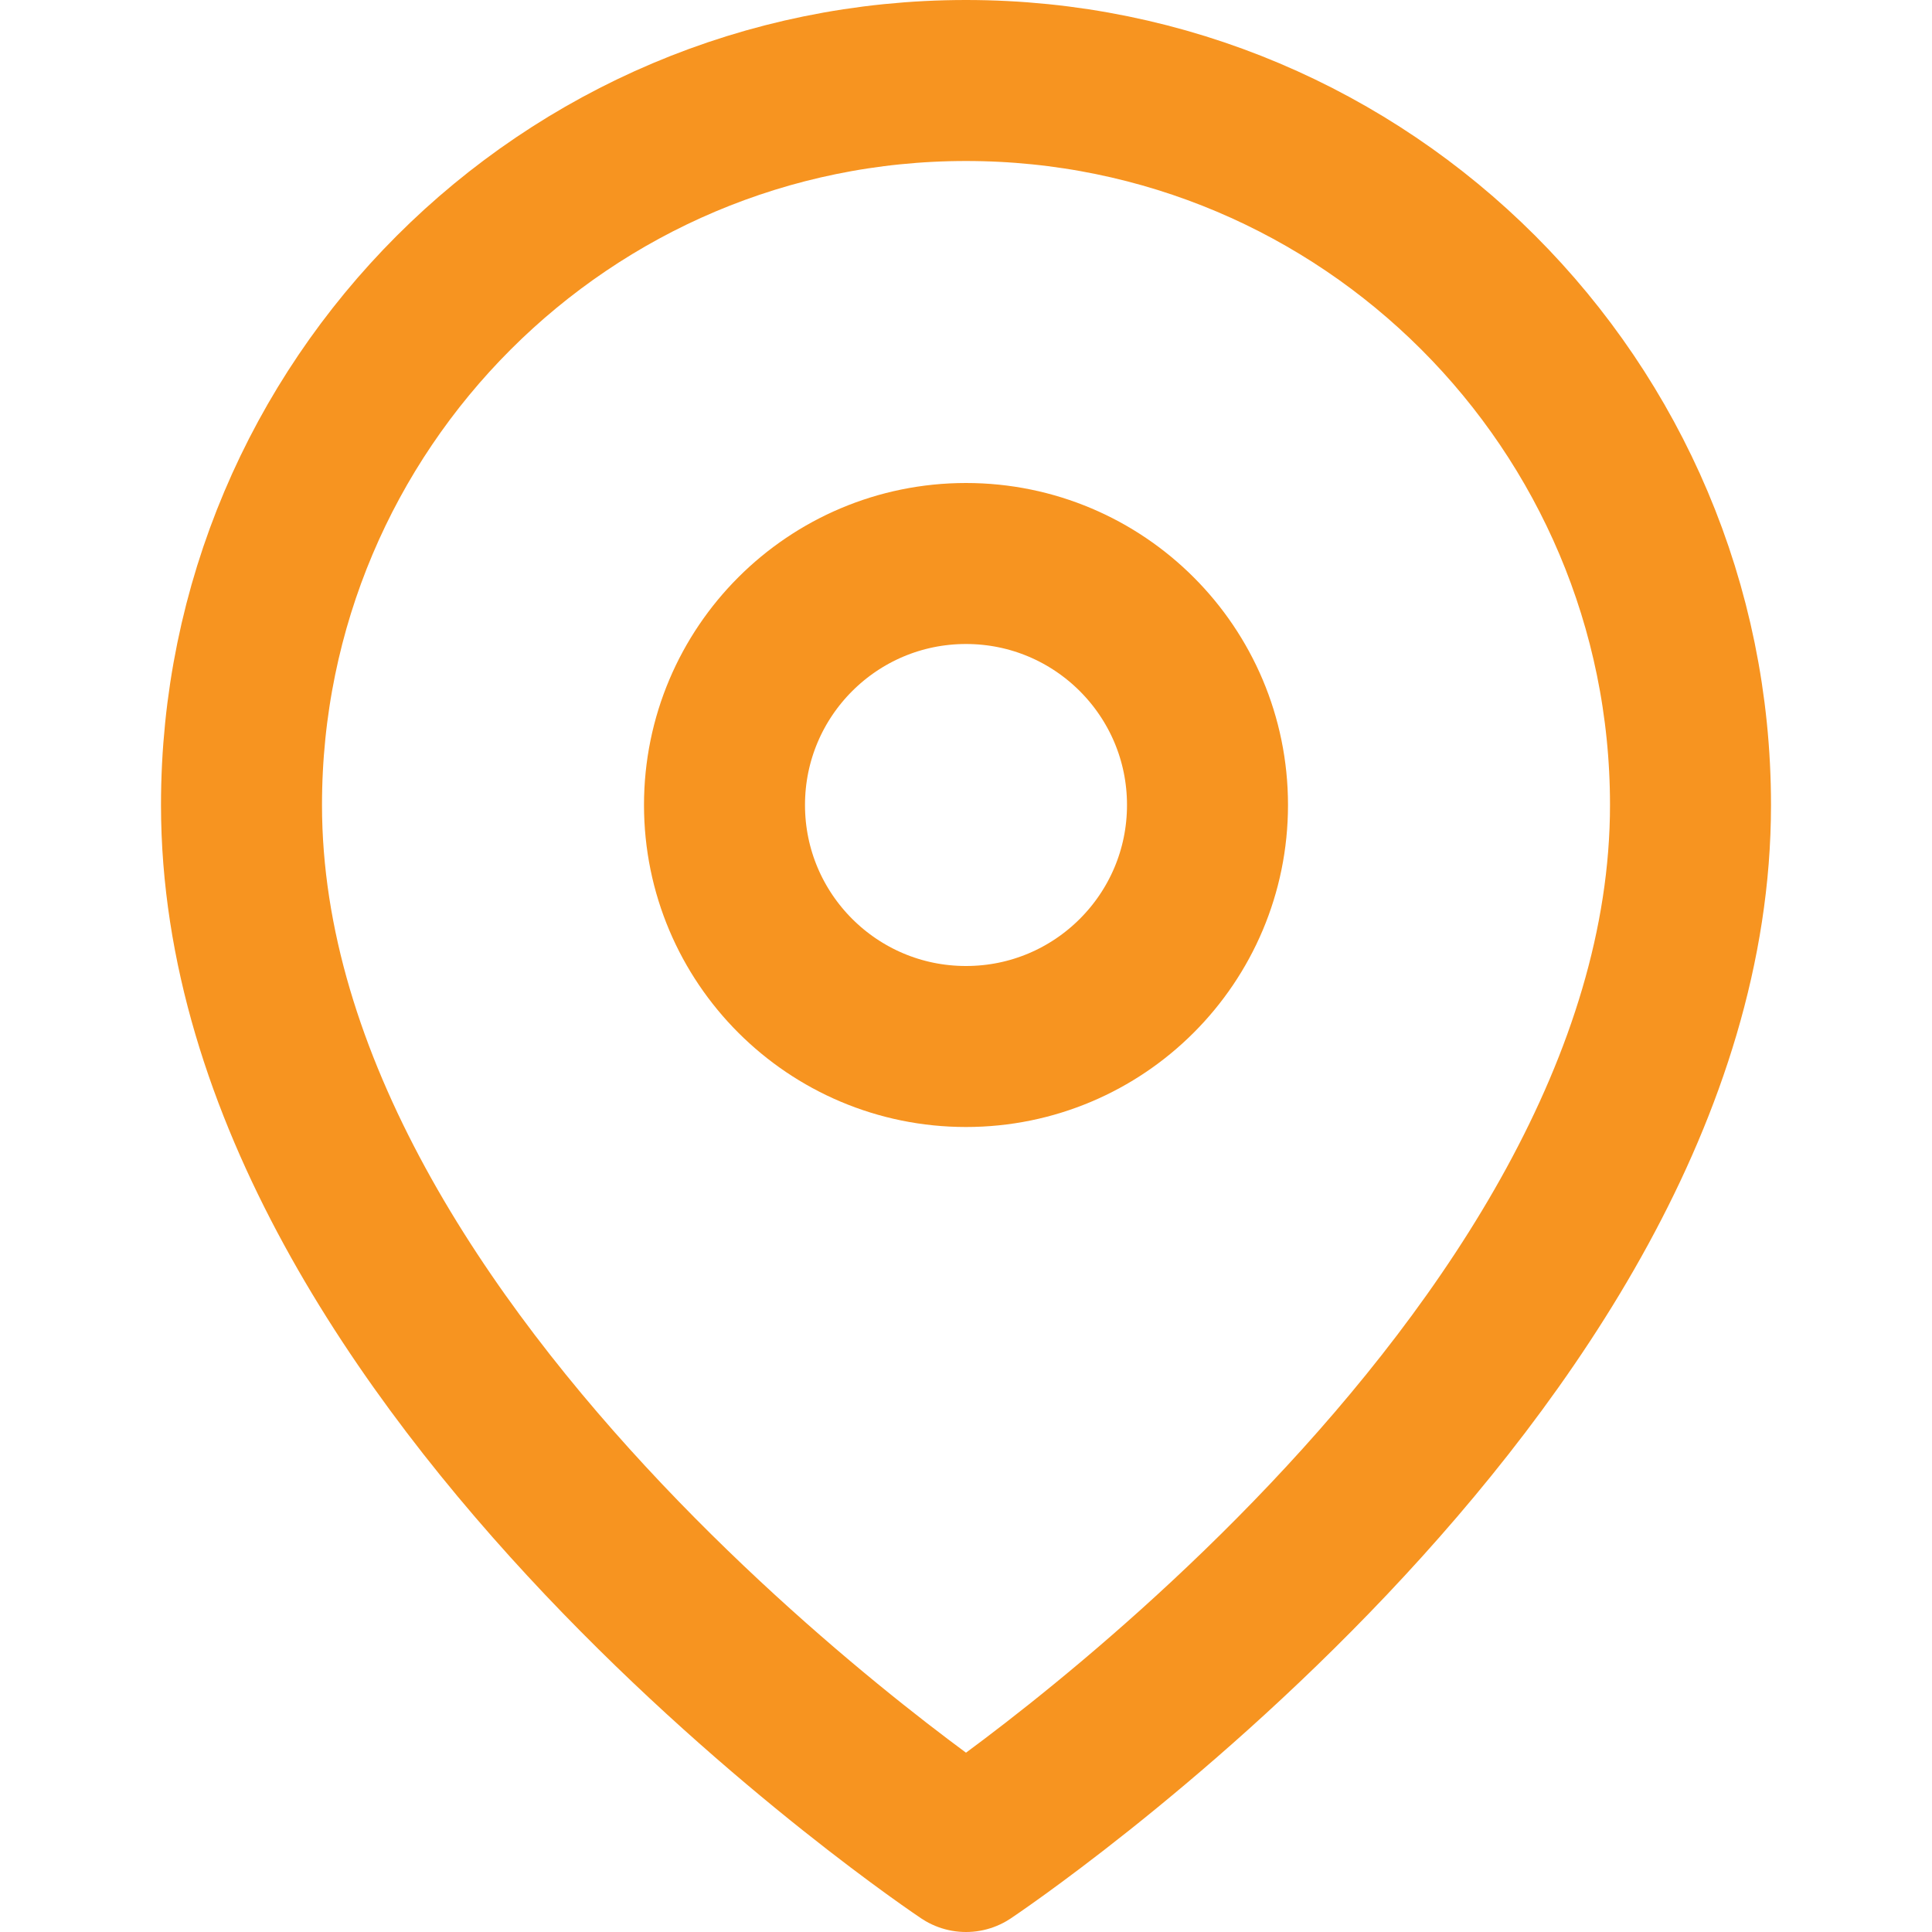 <?xml version="1.0" encoding="UTF-8"?> <svg xmlns="http://www.w3.org/2000/svg" width="24" height="24" viewBox="0 0 24 24" fill="none"> <path fill-rule="evenodd" clip-rule="evenodd" d="M21 10C21 17 12 23 12 23C12 23 3 17 3 10C3 5.029 7.029 1 12 1C16.971 1 21 5.029 21 10V10Z" stroke="#F79420" stroke-width="2" stroke-linecap="round" stroke-linejoin="round"></path> <path fill-rule="evenodd" clip-rule="evenodd" d="M12 13C13.657 13 15 11.657 15 10C15 8.343 13.657 7 12 7C10.343 7 9 8.343 9 10C9 11.657 10.343 13 12 13Z" stroke="#F79420" stroke-width="2" stroke-linecap="round" stroke-linejoin="round"></path> </svg> 